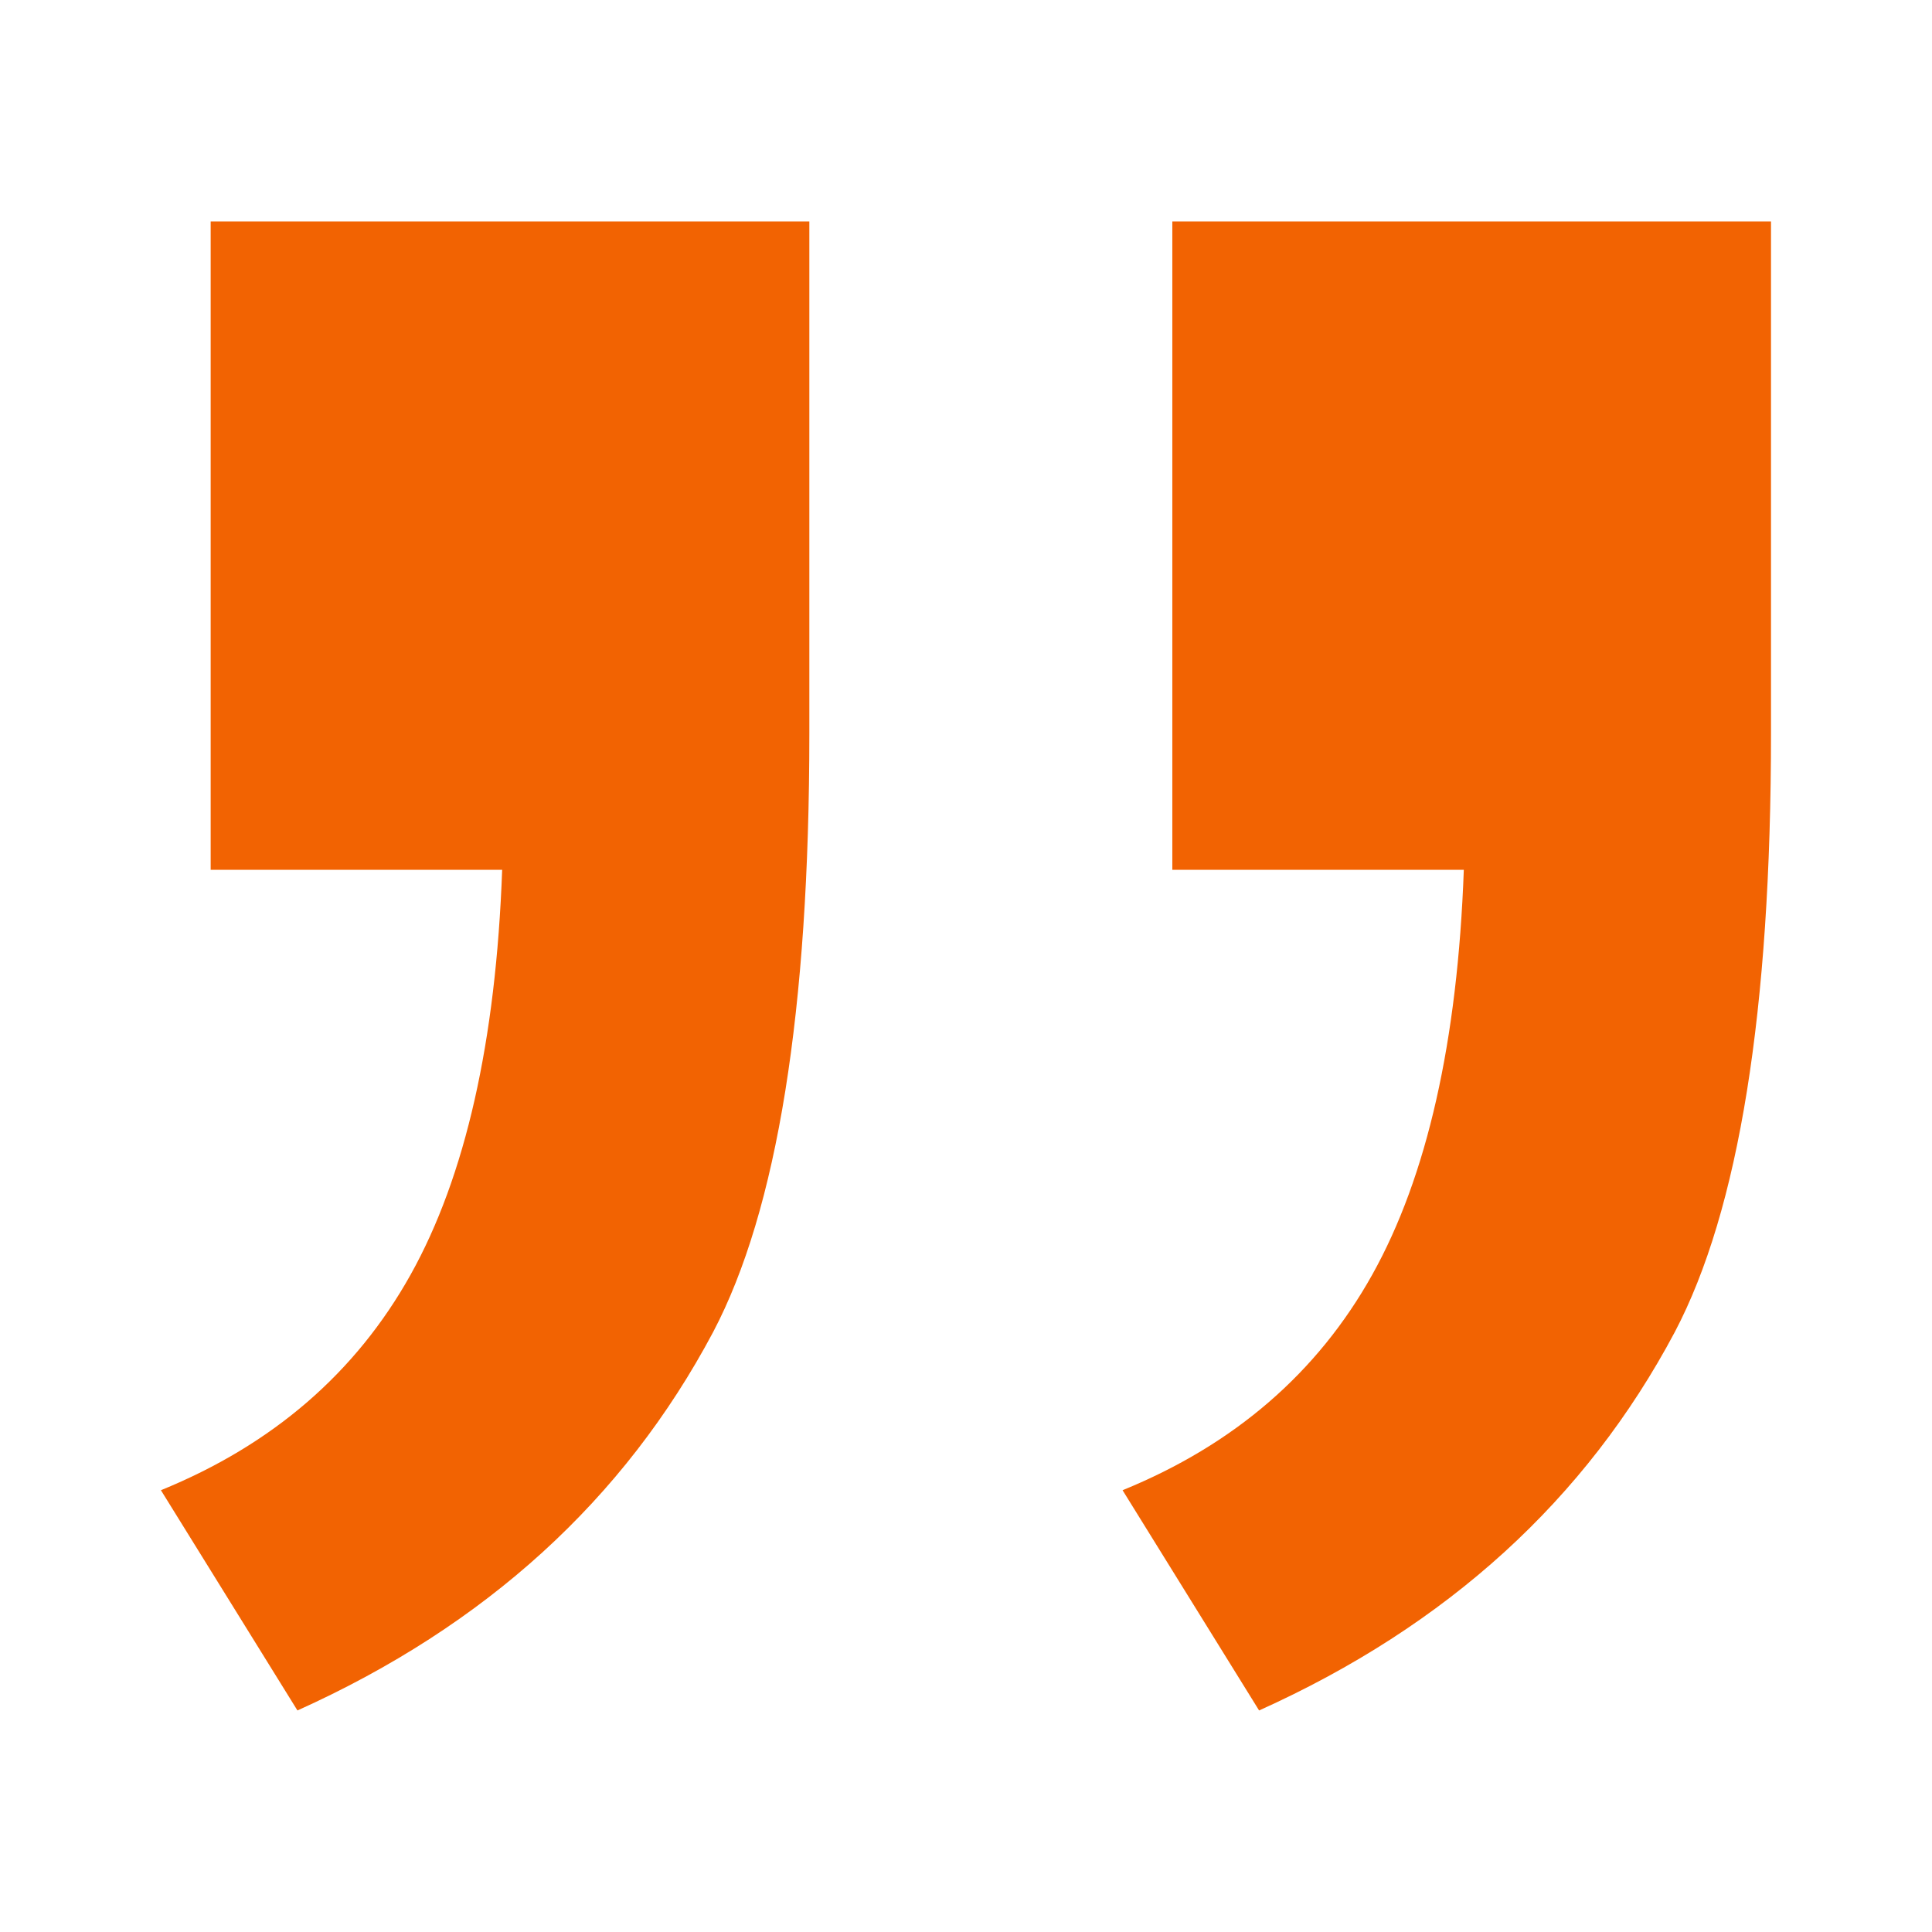 <?xml version="1.0" encoding="utf-8"?>
<!-- Generator: Adobe Illustrator 27.8.0, SVG Export Plug-In . SVG Version: 6.00 Build 0)  -->
<svg version="1.1" id="Ebene_1" xmlns="http://www.w3.org/2000/svg" xmlns:xlink="http://www.w3.org/1999/xlink" x="0px" y="0px"
	 viewBox="0 0 24 24" enable-background="new 0 0 24 24" xml:space="preserve">
<g>
	<path fill="#F26302" d="M2.617,10.805V2.751h7.437V9.11c0,3.443-0.398,5.922-1.195,7.437
		c-1.105,2.081-2.826,3.648-5.164,4.701l-1.696-2.736
		c1.387-0.565,2.421-1.458,3.102-2.678c0.681-1.22,1.06-2.897,1.137-5.029
		H2.617z M14.563,10.805V2.751h7.437V9.11c0,3.443-0.398,5.922-1.195,7.437
		c-1.105,2.081-2.826,3.648-5.164,4.701l-1.696-2.736
		c1.387-0.565,2.421-1.458,3.102-2.678c0.681-1.22,1.06-2.897,1.137-5.029
		H14.563z"/>
</g>
</svg>
